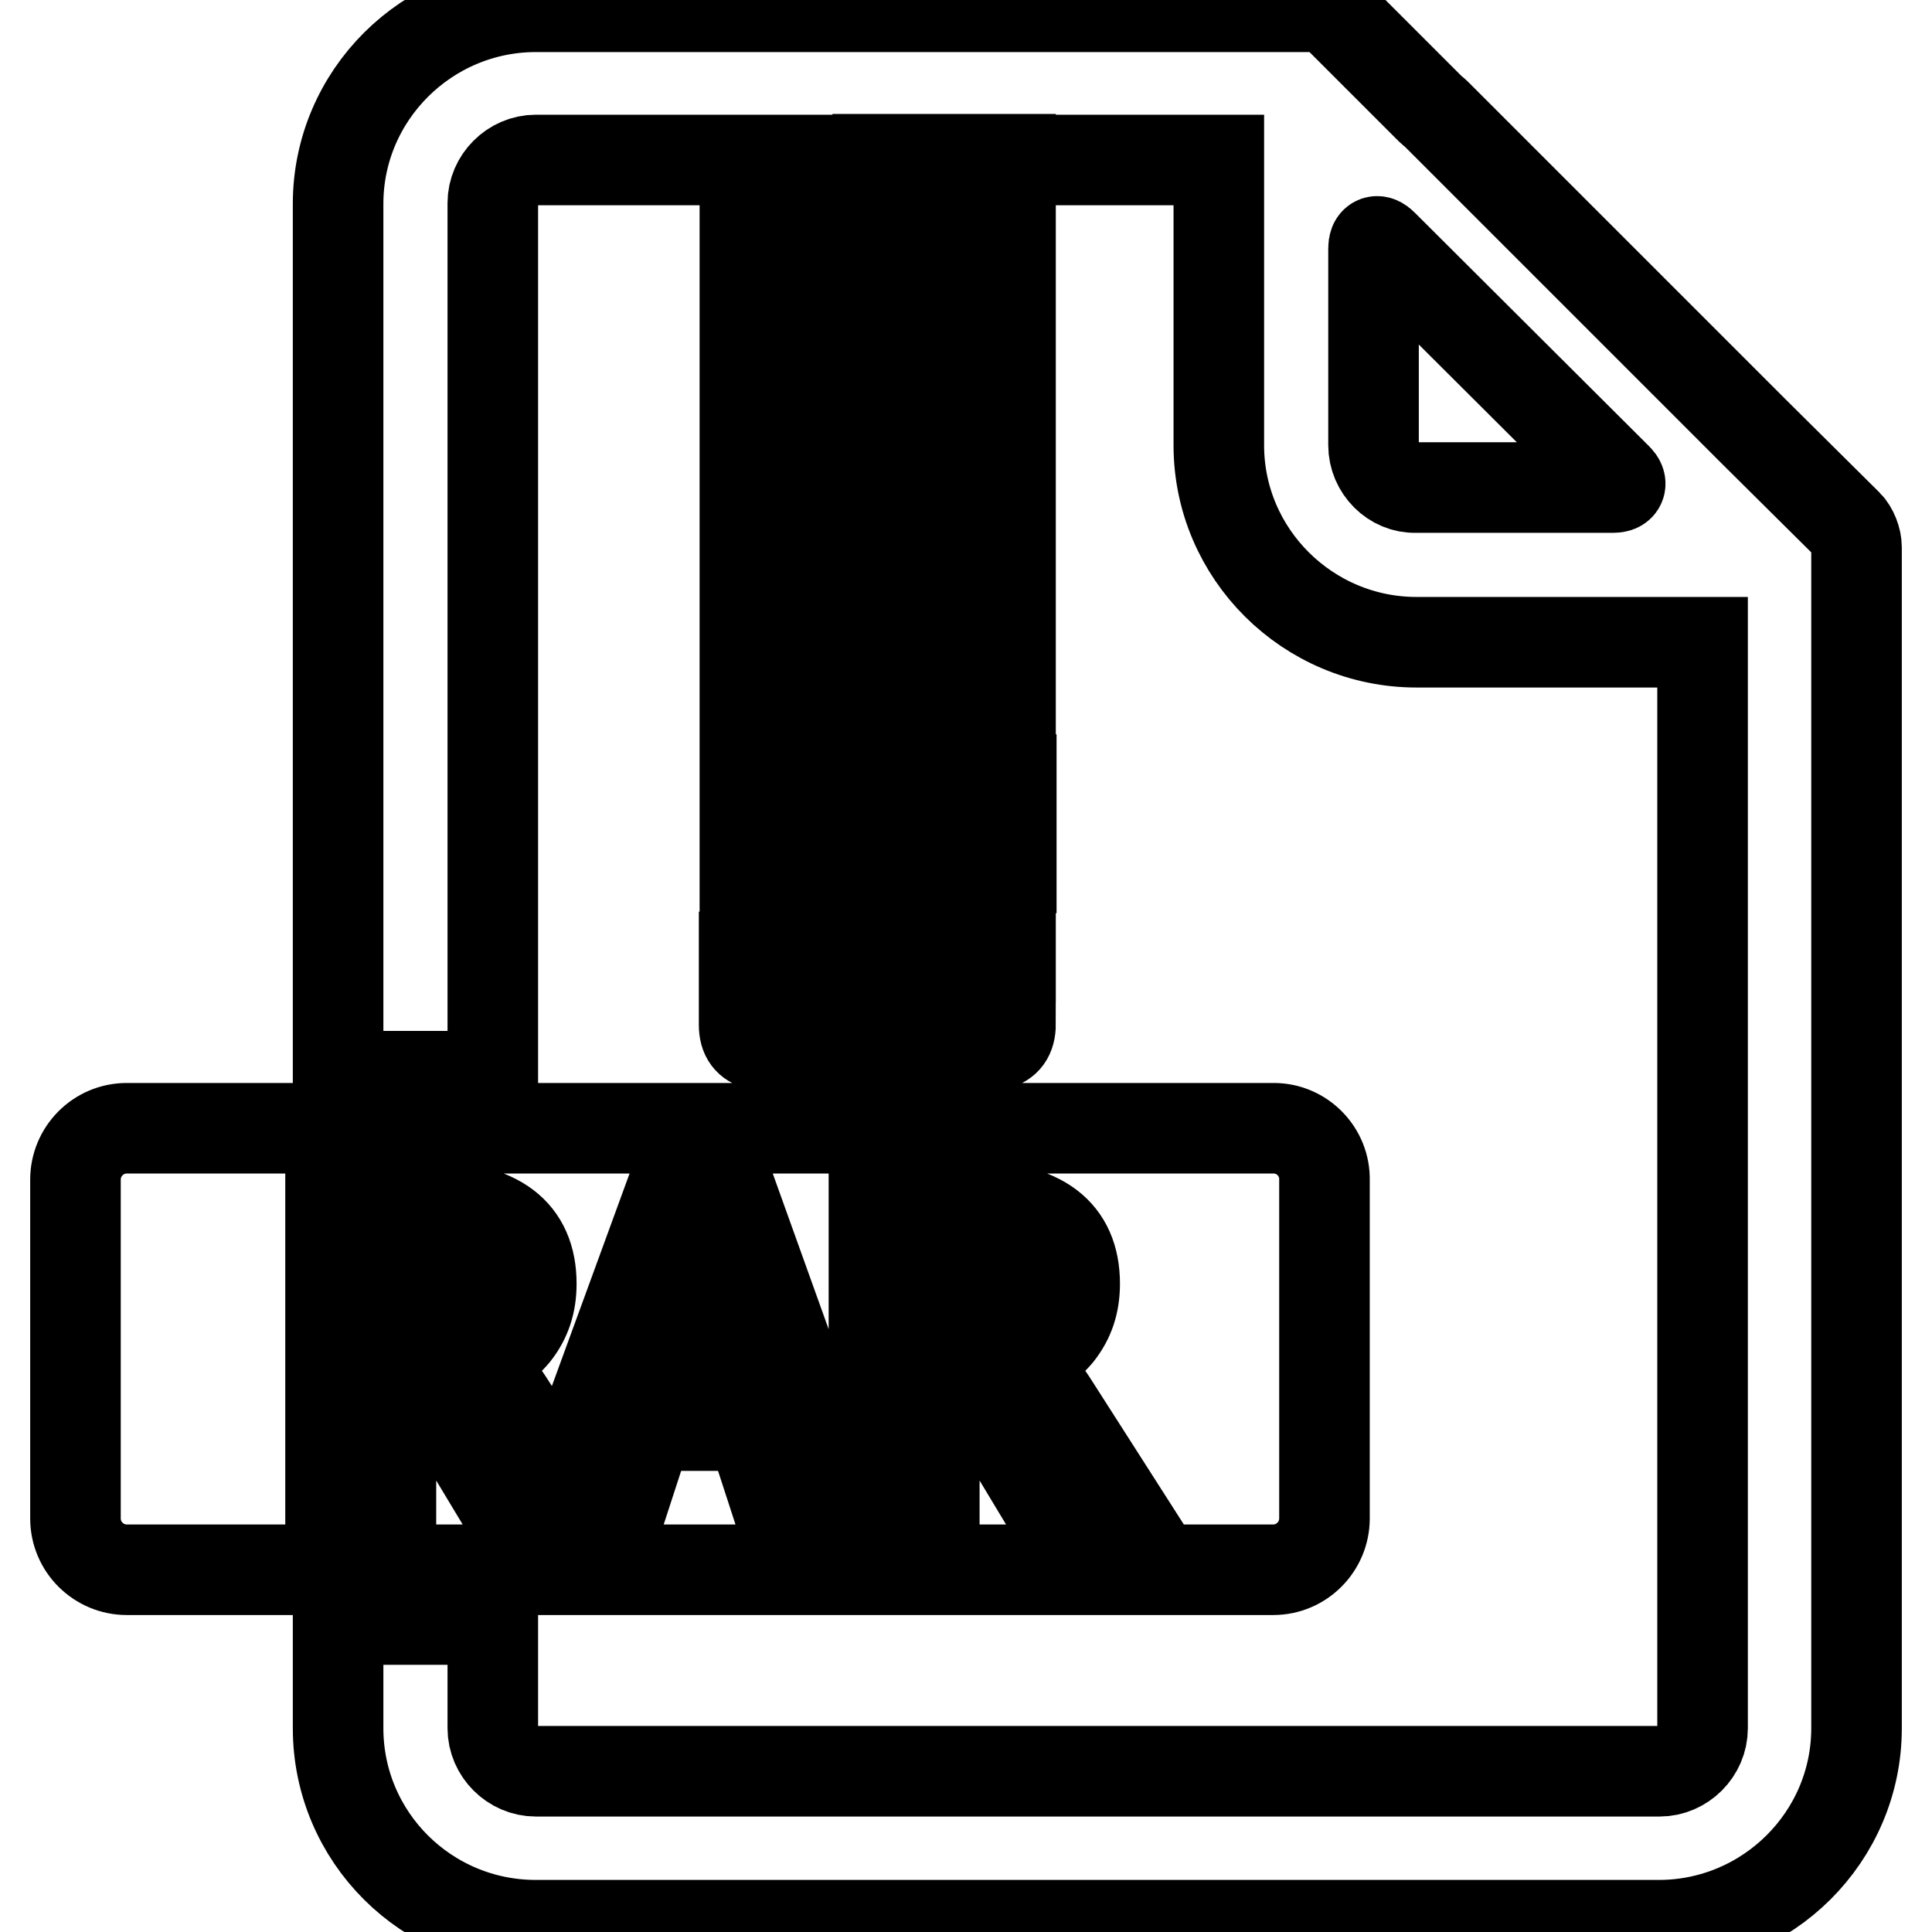 <?xml version="1.0" encoding="utf-8"?>
<!-- Svg Vector Icons : http://www.onlinewebfonts.com/icon -->
<!DOCTYPE svg PUBLIC "-//W3C//DTD SVG 1.1//EN" "http://www.w3.org/Graphics/SVG/1.1/DTD/svg11.dtd">
<svg version="1.1" xmlns="http://www.w3.org/2000/svg" xmlns:xlink="http://www.w3.org/1999/xlink" x="0px" y="0px" viewBox="0 0 256 256" enable-background="new 0 0 256 256" xml:space="preserve">
<g> <path stroke-width="12" fill-opacity="0" stroke="#000000"  d="M190.2,15c-0.2-0.2-0.4-0.3-0.6-0.5L177.2,2.1c-0.7-0.7-2-1.2-3-1.2H71c-14.4,0-26.2,11.7-26.2,26.1v115.6 h20.5V26.9c0-3.1,2.6-5.7,5.7-5.7h90.5V59c0,14.4,11.8,26.1,26.2,26.1h37.9v143.9c0,3.1-2.6,5.7-5.7,5.7H71c-3.1,0-5.7-2.6-5.7-5.7 v-14.4H44.8v14.4c0,14.4,11.7,26.1,26.2,26.1h148.8c14.4,0,26.2-11.7,26.2-26.1V72.5c0-1-0.5-2.3-1.2-3l-12.5-12.4 c-0.2-0.2-0.4-0.4-0.6-0.6L190.2,15L190.2,15z M182,59V32.9c0-1,0.5-1.2,1.2-0.5l31.1,31c0.7,0.7,0.4,1.2-0.5,1.2h-26.2 C184.6,64.7,182,62.1,182,59z M55.9,166h-4.1v10.8h3.9c1.9,0,3.4-0.5,4.5-1.6c1.1-1.1,1.7-2.5,1.7-4.1 C61.9,167.7,59.9,166,55.9,166z M127.9,166h-4.1v10.8h3.9c1.9,0,3.4-0.5,4.5-1.6c1.1-1.1,1.7-2.5,1.7-4.1 C134,167.7,132,166,127.9,166L127.9,166z M92.8,166.4h-0.2c-0.1,1.1-0.3,2.2-0.6,3.2l-4.3,13.1h10l-4.3-13 C93.1,168.8,92.9,167.7,92.8,166.4L92.8,166.4z M168.8,149.5H16.8c-3.8,0-6.8,3.1-6.8,6.8v44.9c0,3.8,3.1,6.8,6.8,6.8h151.9 c3.8,0,6.8-3.1,6.8-6.8v-44.8C175.6,152.6,172.5,149.5,168.8,149.5z M102.3,197.5l-2.8-8.6H85.9l-2.8,8.6H65.6l-5.9-9.8 c-1.2-2-2.2-3.3-3-3.9c-0.8-0.6-1.6-0.9-2.5-0.9h-2.4v14.6h-8v-37.6h13.2c8.9,0,13.4,3.4,13.4,10.2c0,2.6-0.7,4.7-2.2,6.6 c-1.5,1.8-3.6,3.1-6.2,3.8v0.1c1.7,0.6,3.7,2.5,5.7,5.7l6.9,10.8l13.6-37.2h9.4l13.5,37.6H102.3L102.3,197.5z M137.6,197.5 l-5.9-9.8c-1.2-2-2.2-3.3-3-3.9c-0.8-0.6-1.6-0.9-2.5-0.9h-2.4v14.6h-8v-37.6H129c8.9,0,13.4,3.4,13.4,10.2c0,2.6-0.7,4.7-2.2,6.6 c-1.5,1.8-3.6,3.1-6.2,3.8v0.1c1.7,0.6,3.7,2.5,5.7,5.7l7.1,11.1L137.6,197.5L137.6,197.5z M116.3,21.1h17.6v11.8h-17.6V21.1z  M98.7,32.9h17.6v11.7H98.7V32.9z M116.3,44.6h17.6v11.7h-17.6V44.6z M98.7,56.4h17.6v11.7H98.7V56.4z M116.3,68.1h17.6v11.7h-17.6 V68.1z M98.7,79.8h17.6v11.7H98.7V79.8z M116.3,91.6h17.6v11.7h-17.6V91.6z M98.7,103.3h35.3v11.7H98.7V103.3z M98.7,115.1h3.8 v11.7h-3.8V115.1z M130,115.1h3.9v11.7H130V115.1z M133.9,135.7c0,3.3-2.7,2.9-6.1,2.9h-23.1c-3.4,0-6.1,0.4-6.1-2.8v-3.1v-5.9 h35.2V135.7z"/></g>
</svg>